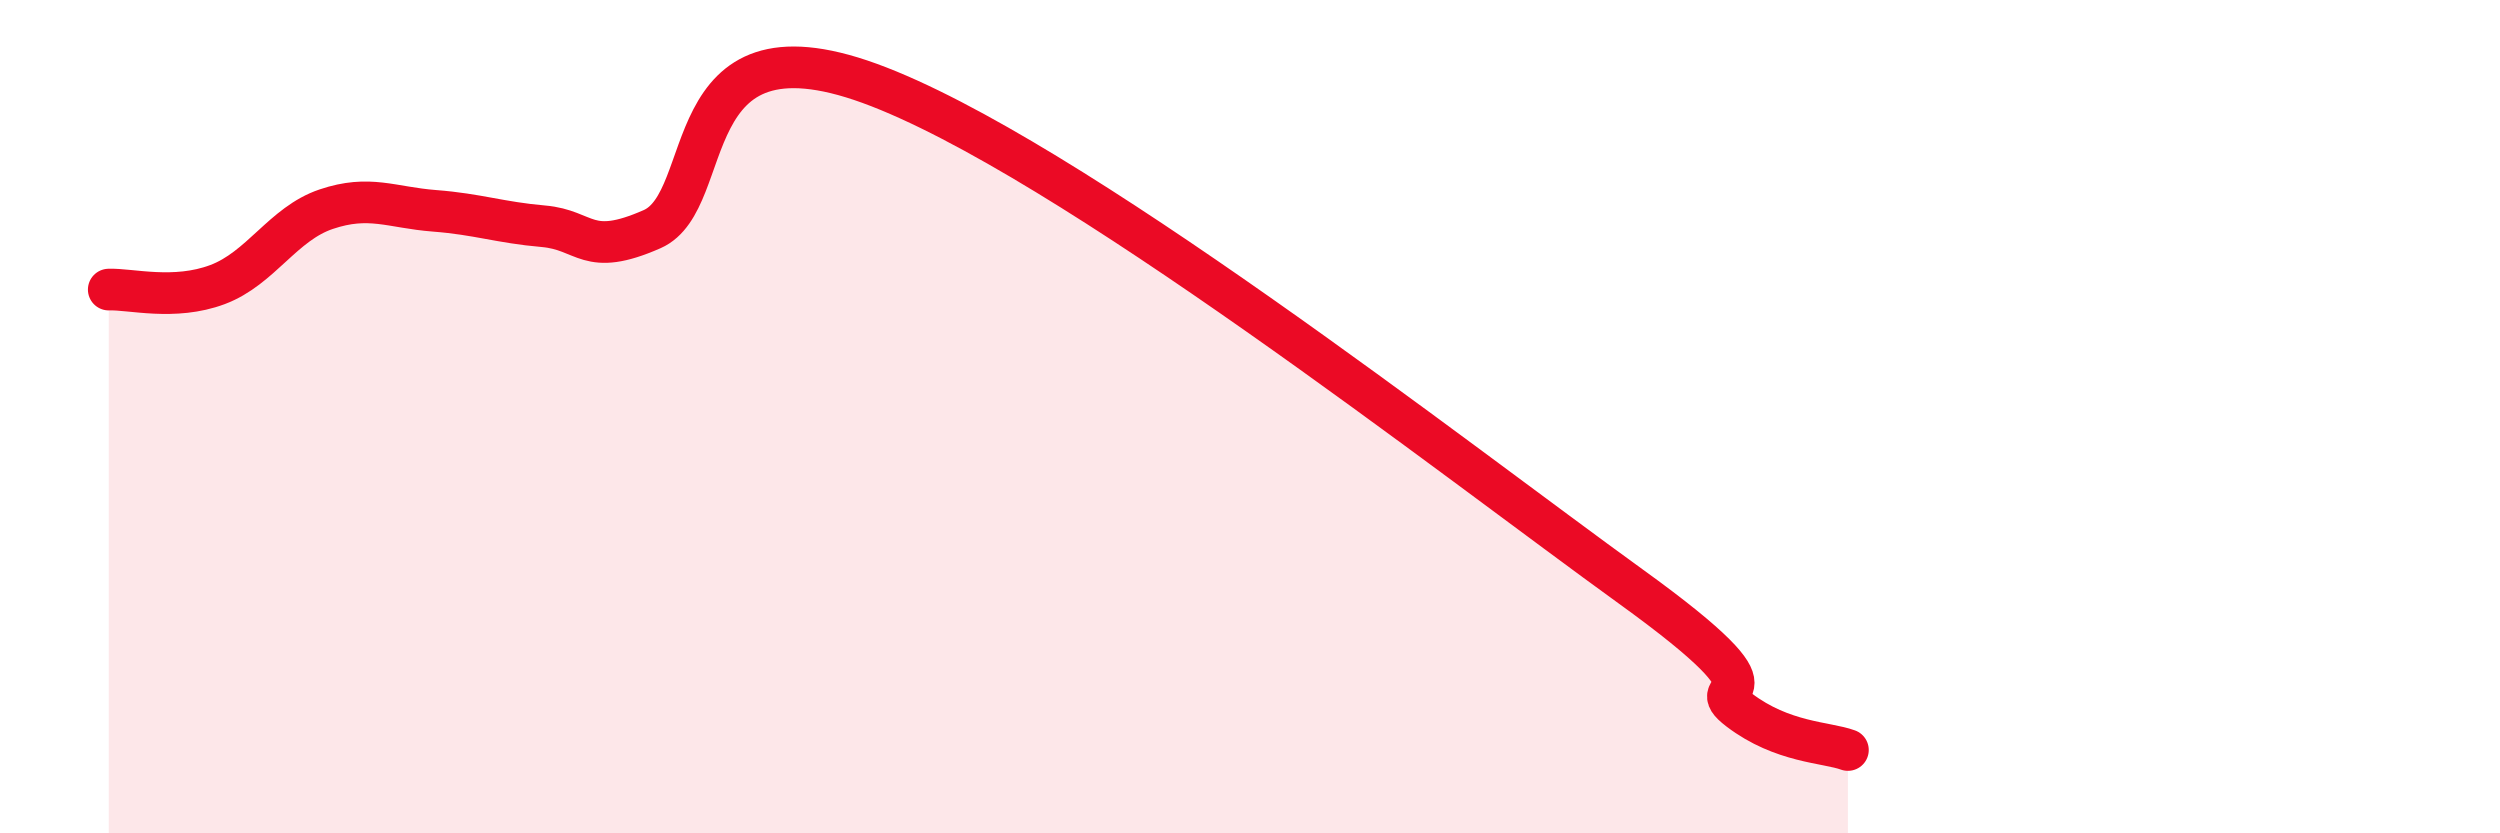 
    <svg width="60" height="20" viewBox="0 0 60 20" xmlns="http://www.w3.org/2000/svg">
      <path
        d="M 2.61,6.95 C 3.13,6.93 4.18,7.22 5.22,6.83 C 6.26,6.44 6.79,5.37 7.83,5.02 C 8.87,4.67 9.39,4.98 10.43,5.06 C 11.47,5.14 12,5.34 13.04,5.43 C 14.08,5.52 14.08,6.19 15.65,5.5 C 17.22,4.81 16.17,0.29 20.87,2 C 25.57,3.71 34.96,11.06 39.13,14.07 C 43.3,17.08 40.7,16.25 41.74,17.04 C 42.78,17.83 43.83,17.81 44.35,18L44.35 20L2.61 20Z"
        fill="#EB0A25"
        opacity="0.1"
        stroke-linecap="round"
        stroke-linejoin="round"
      />
      <path
        d="M 2.61,6.95 C 3.13,6.93 4.18,7.22 5.22,6.83 C 6.26,6.44 6.79,5.37 7.83,5.02 C 8.87,4.67 9.39,4.98 10.43,5.06 C 11.47,5.14 12,5.34 13.04,5.43 C 14.08,5.52 14.08,6.19 15.65,5.5 C 17.22,4.81 16.17,0.29 20.87,2 C 25.57,3.71 34.96,11.06 39.13,14.07 C 43.3,17.08 40.7,16.25 41.74,17.04 C 42.78,17.83 43.83,17.81 44.35,18"
        stroke="#EB0A25"
        stroke-width="1"
        fill="none"
        stroke-linecap="round"
        stroke-linejoin="round"
      />
    </svg>
  